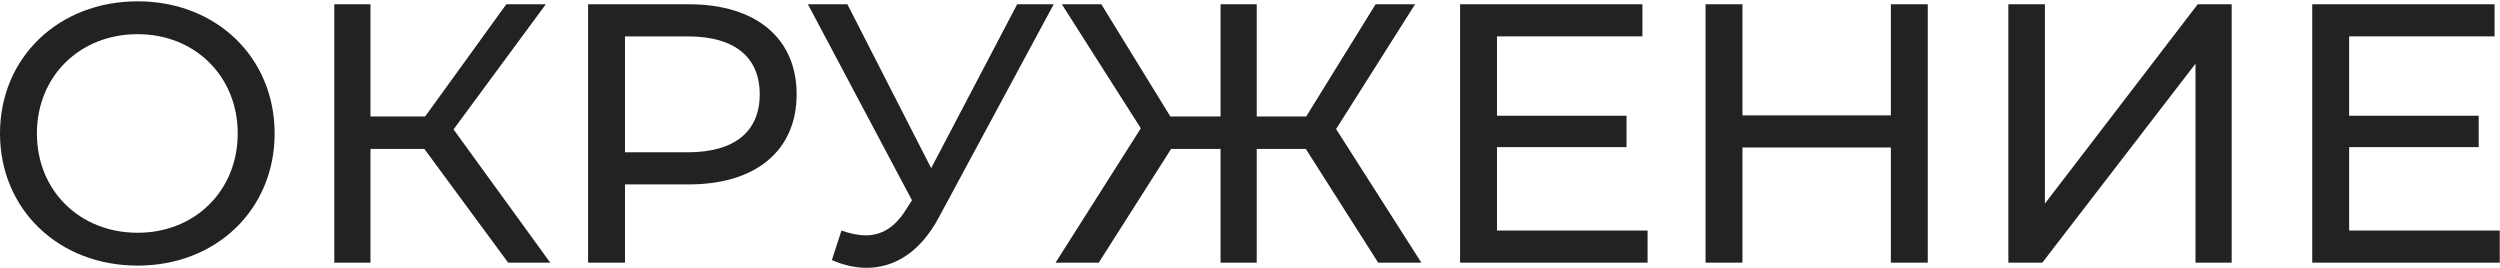 <?xml version="1.0" encoding="UTF-8"?> <svg xmlns="http://www.w3.org/2000/svg" width="1490" height="160" viewBox="0 0 1490 160" fill="none"><g clip-path="url(#clip0_101_7795)"><path d="M82.06 158.303C34.76 158.303 0 124.643 0 79.543C0 34.443 34.76 0.783 82.06 0.783C128.92 0.783 163.68 34.223 163.68 79.543C163.68 124.863 128.92 158.303 82.06 158.303ZM82.06 138.723C116.16 138.723 141.68 113.643 141.68 79.543C141.68 45.443 116.16 20.363 82.06 20.363C47.52 20.363 22 45.443 22 79.543C22 113.643 47.52 138.723 82.06 138.723Z" fill="#222222"></path><path d="M302.864 156.543L252.924 88.783H220.804V156.543H199.244V2.543H220.804V69.423H253.364L301.764 2.543H325.304L270.304 77.123L327.944 156.543H302.864Z" fill="#222222"></path><path d="M410.554 2.543C450.594 2.543 474.794 22.783 474.794 56.223C474.794 89.663 450.594 109.903 410.554 109.903H372.494V156.543H350.494V2.543H410.554ZM409.894 90.763C438.054 90.763 452.794 78.223 452.794 56.223C452.794 34.223 438.054 21.683 409.894 21.683H372.494V90.763H409.894Z" fill="#222222"></path><path d="M606.238 2.543H628.018L559.598 129.483C548.598 150.163 533.198 159.623 516.478 159.623C509.878 159.623 502.838 158.083 495.798 155.003L501.518 137.403C506.578 139.163 511.418 140.263 516.038 140.263C525.058 140.263 533.198 135.863 540.018 124.863L543.538 119.363L481.498 2.543H505.038L554.978 100.223L606.238 2.543Z" fill="#222222"></path><path d="M821.391 156.543L778.271 88.783H749.011V156.543H727.451V88.783H697.971L654.851 156.543H629.111L679.931 76.463L632.851 2.543H656.391L697.531 69.423H727.451V2.543H749.011V69.423H778.491L819.851 2.543H843.391L796.311 76.903L847.131 156.543H821.391Z" fill="#222222"></path><path d="M892.201 137.403H981.961V156.543H870.201V2.543H978.881V21.683H892.201V68.983H969.421V87.683H892.201V137.403Z" fill="#222222"></path><path d="M1126.95 2.543H1148.95V156.543H1126.95V87.903H1038.51V156.543H1016.51V2.543H1038.51V68.763H1126.95V2.543Z" fill="#222222"></path><path d="M1196.98 156.543V2.543H1218.76V121.343L1309.84 2.543H1330.08V156.543H1308.52V37.963L1217.22 156.543H1196.98Z" fill="#222222"></path><path d="M1400.09 137.403H1489.85V156.543H1378.09V2.543H1486.77V21.683H1400.09V68.983H1477.31V87.683H1400.09V137.403Z" fill="#222222"></path></g><defs><clipPath id="clip0_101_7795"><rect width="1490" height="159" fill="white" transform="translate(0 0.783)"></rect></clipPath></defs></svg> 